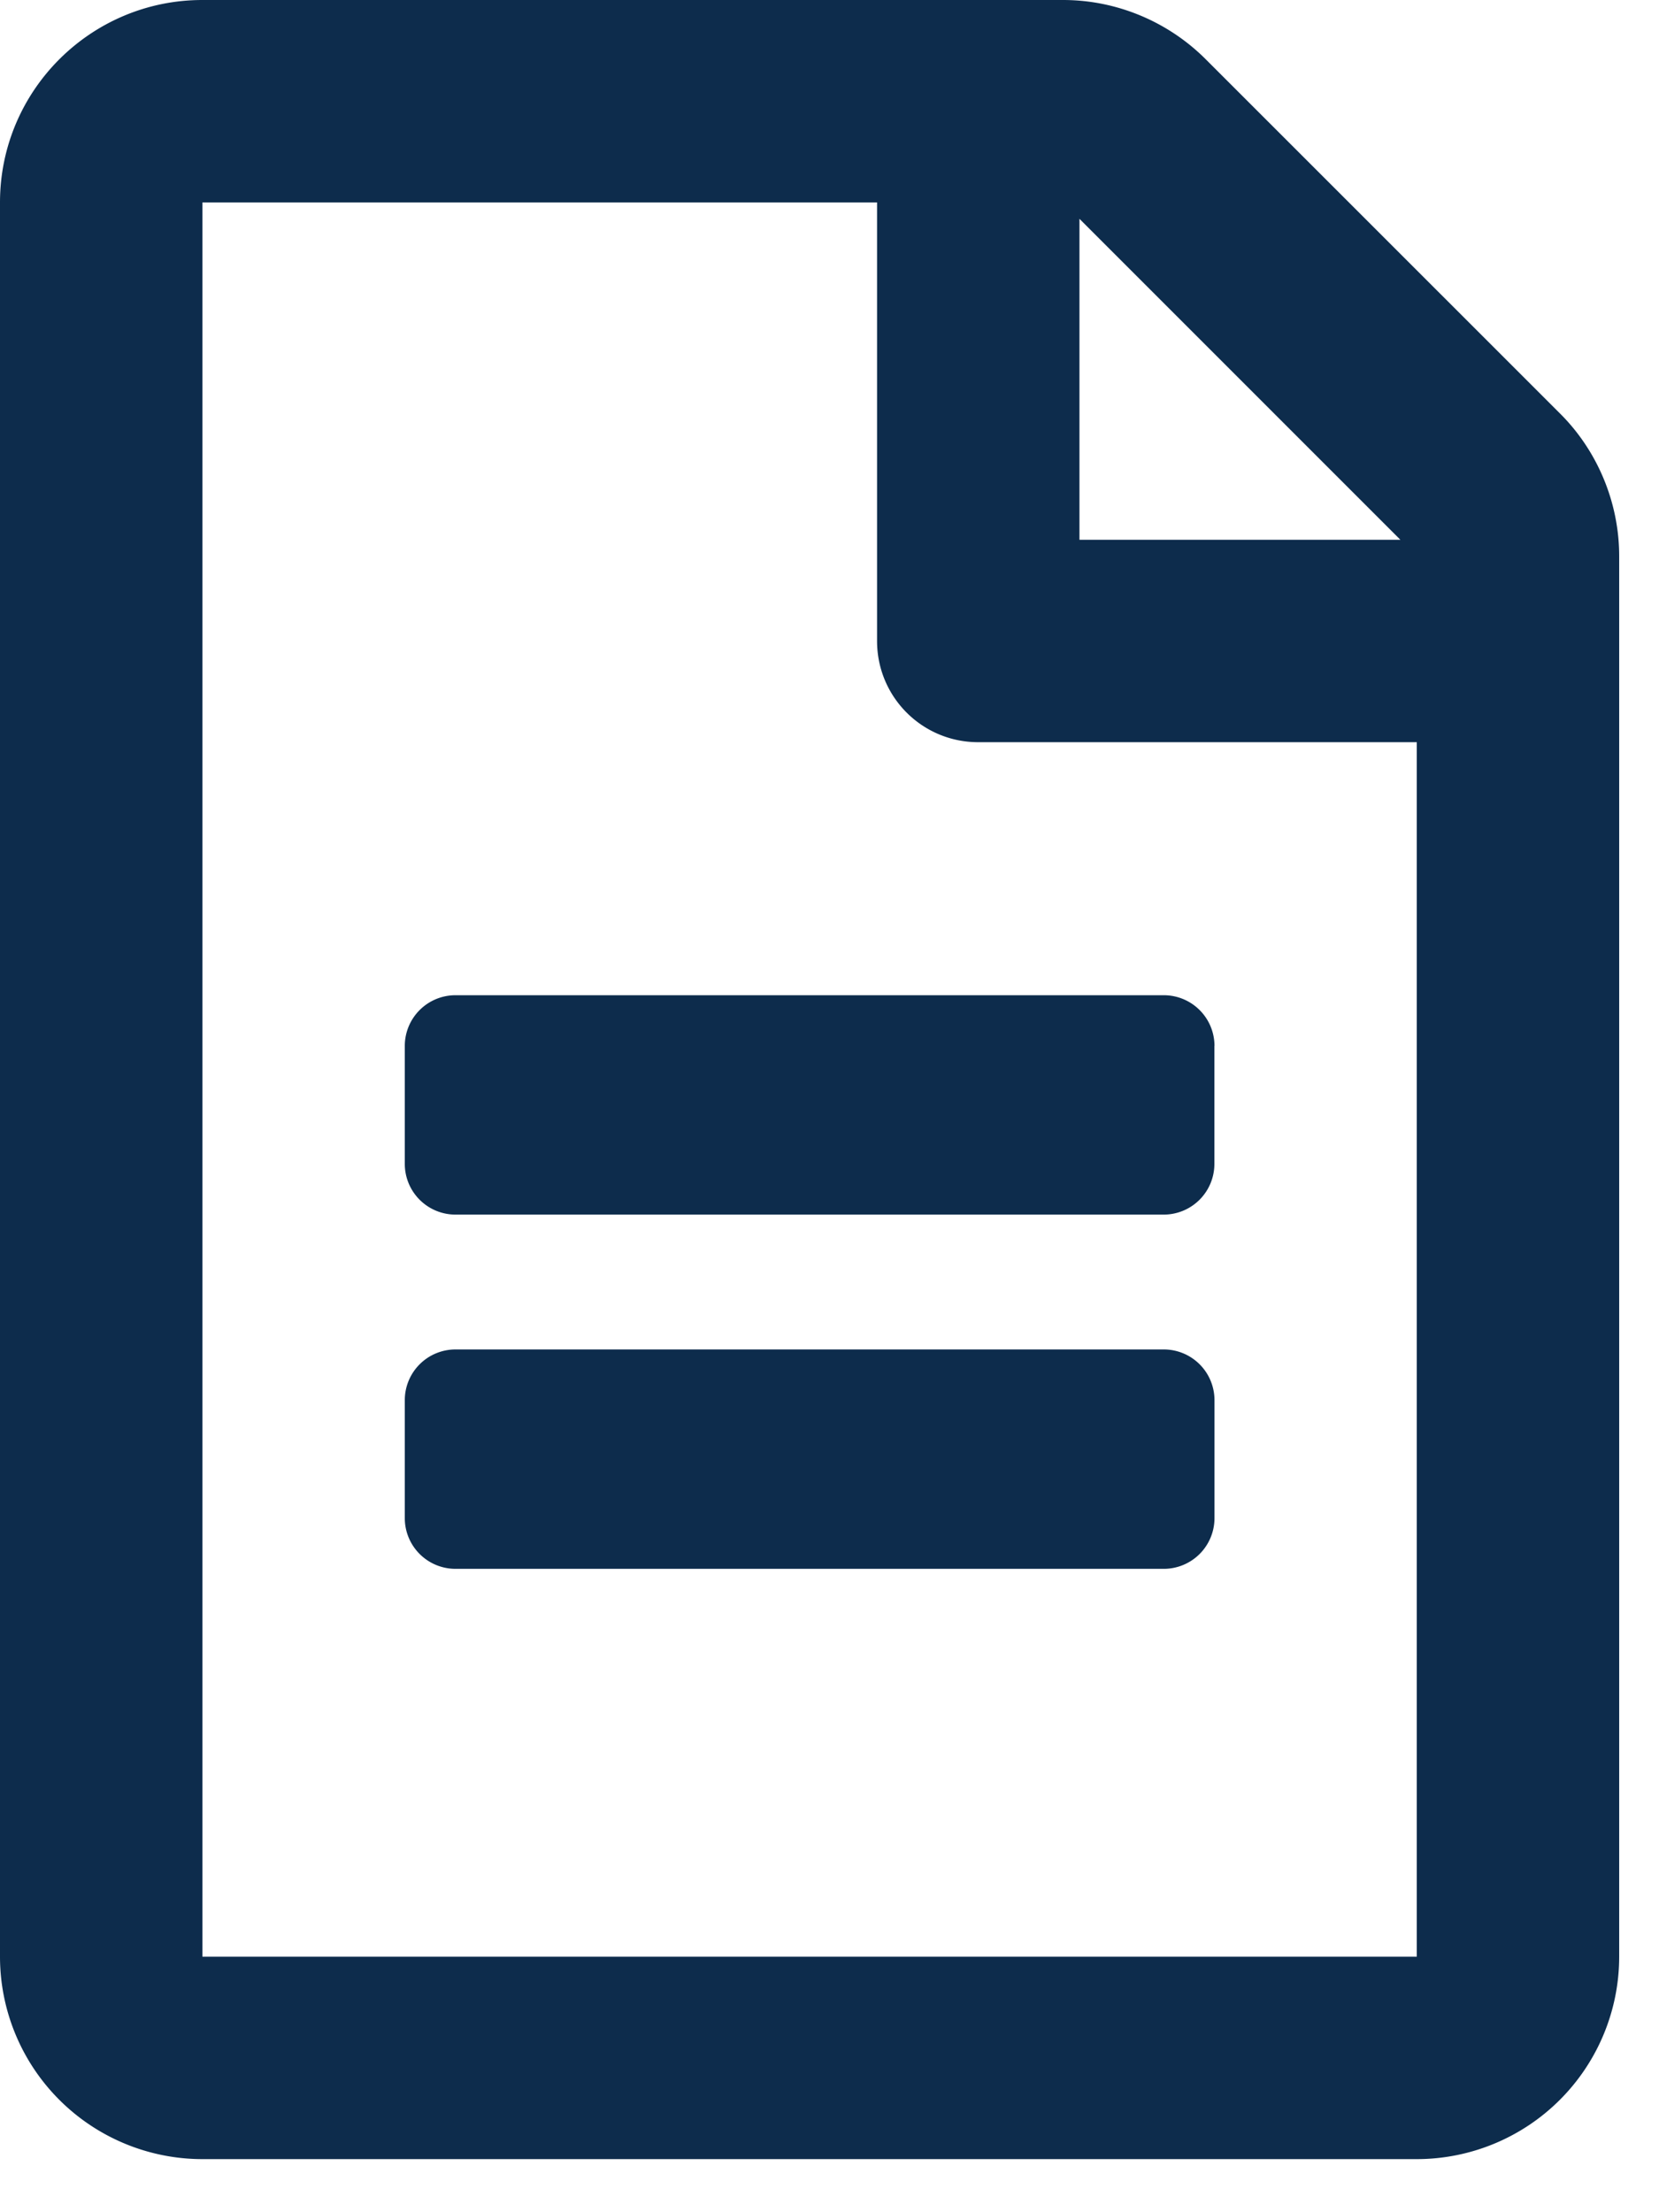<svg width="18" height="24" fill="none" xmlns="http://www.w3.org/2000/svg"><path d="M13.176 11.346v1.281a.55.55 0 01-.549.55H4.941a.55.55 0 01-.549-.55v-1.28a.55.55 0 01.549-.55h7.686a.55.55 0 01.55.55zm-.549 3.294H4.941a.55.55 0 00-.549.55v1.28a.55.55 0 00.549.55h7.686a.55.55 0 00.55-.55v-1.28a.55.55 0 00-.55-.55zm4.941-8.606v15.194a2.197 2.197 0 01-2.196 2.196H2.196A2.197 2.197 0 010 21.228V2.196C0 .984.984 0 2.196 0h9.338c.58 0 1.139.233 1.55.645l3.84 3.839c.41.407.644.97.644 1.55zm-5.856-3.66v3.482h3.482l-3.482-3.482zm3.66 18.854V8.052h-4.758c-.608 0-1.098-.49-1.098-1.098V2.196h-7.32v19.032h13.176z" fill="#0d2c4c"/></svg>